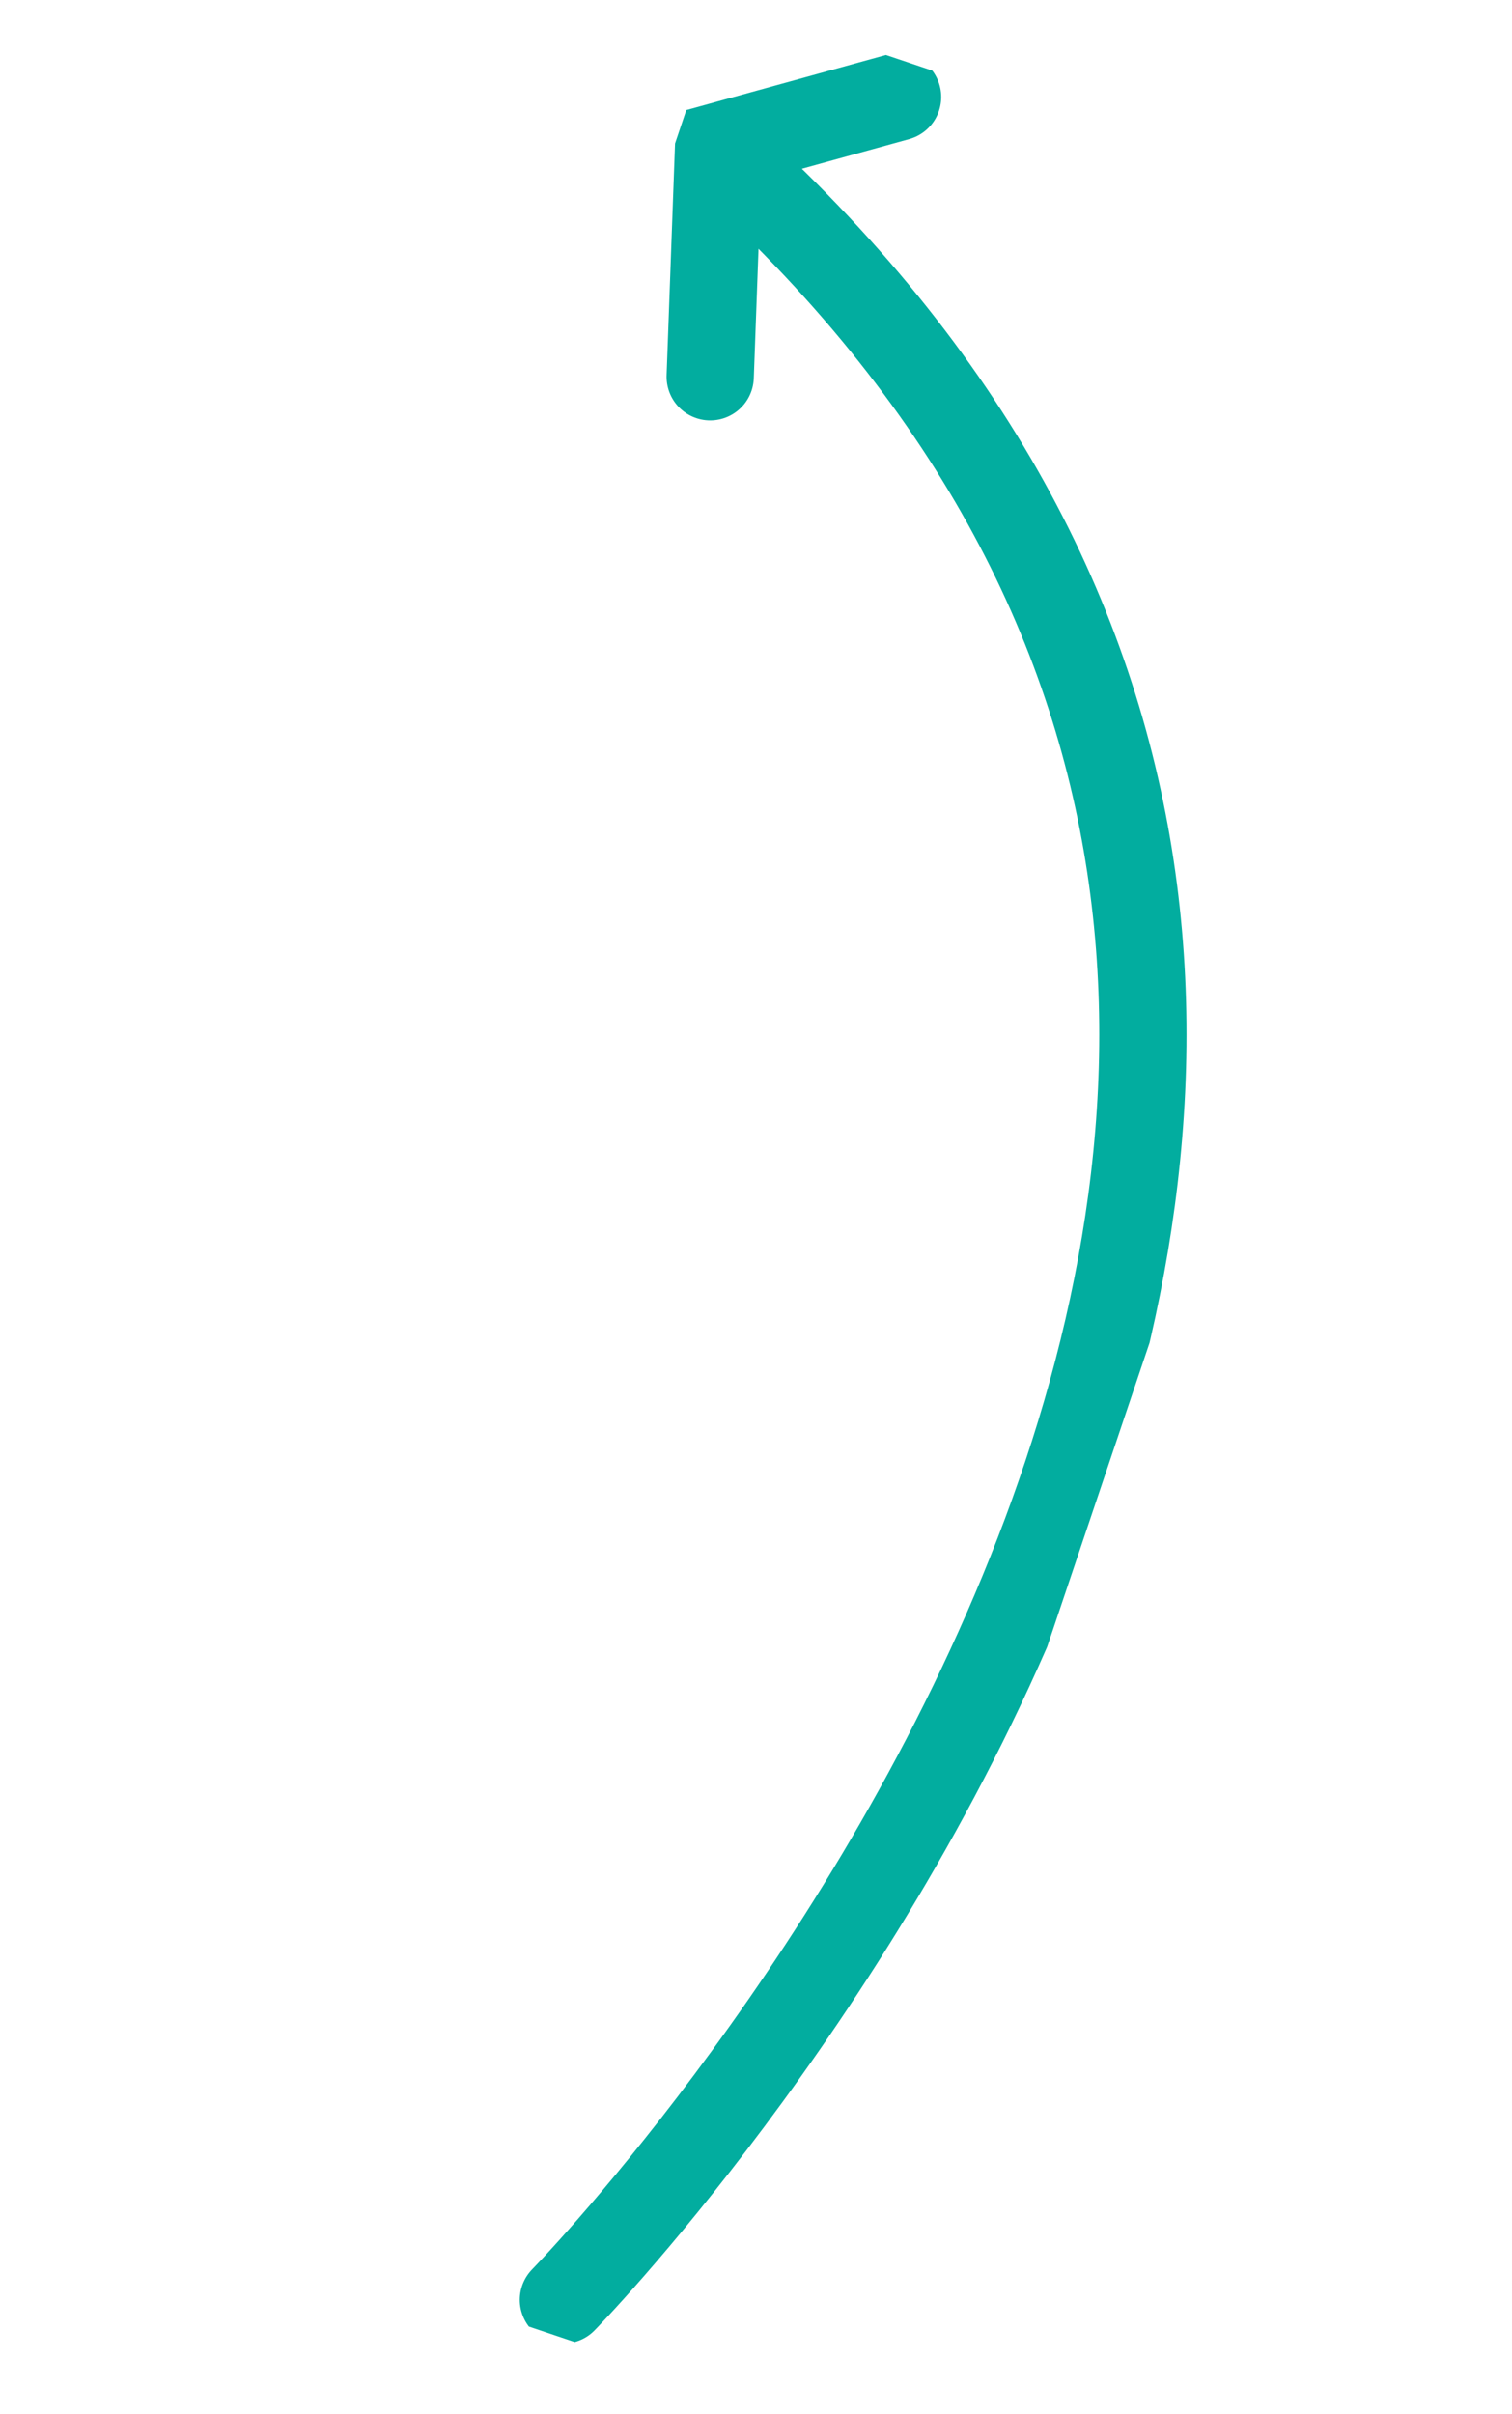 <?xml version="1.0" encoding="UTF-8"?><svg id="Layer_1" xmlns="http://www.w3.org/2000/svg" xmlns:xlink="http://www.w3.org/1999/xlink" viewBox="0 0 138.62 221.19"><defs><style>.cls-1,.cls-2{fill:none;}.cls-3{clip-path:url(#clippath);}.cls-2{stroke:#02ad9f;stroke-linecap:round;stroke-miterlimit:10;stroke-width:8px;}</style><clipPath id="clippath"><rect class="cls-1" x="-34.54" y="72.44" width="207.69" height="76.31" transform="translate(-57.62 140.97) rotate(-71.38)"/></clipPath></defs><g id="Group_19645"><g class="cls-3"><g id="Group_19644"><path id="Path_83156" class="cls-2" d="M69.93,17.56c87.94,84.76-18.28,193.16-18.28,193.16"/><path id="Path_83157" class="cls-2" d="M65.11,34.52l.77-21.1,16.41-4.53"/></g></g></g></svg>